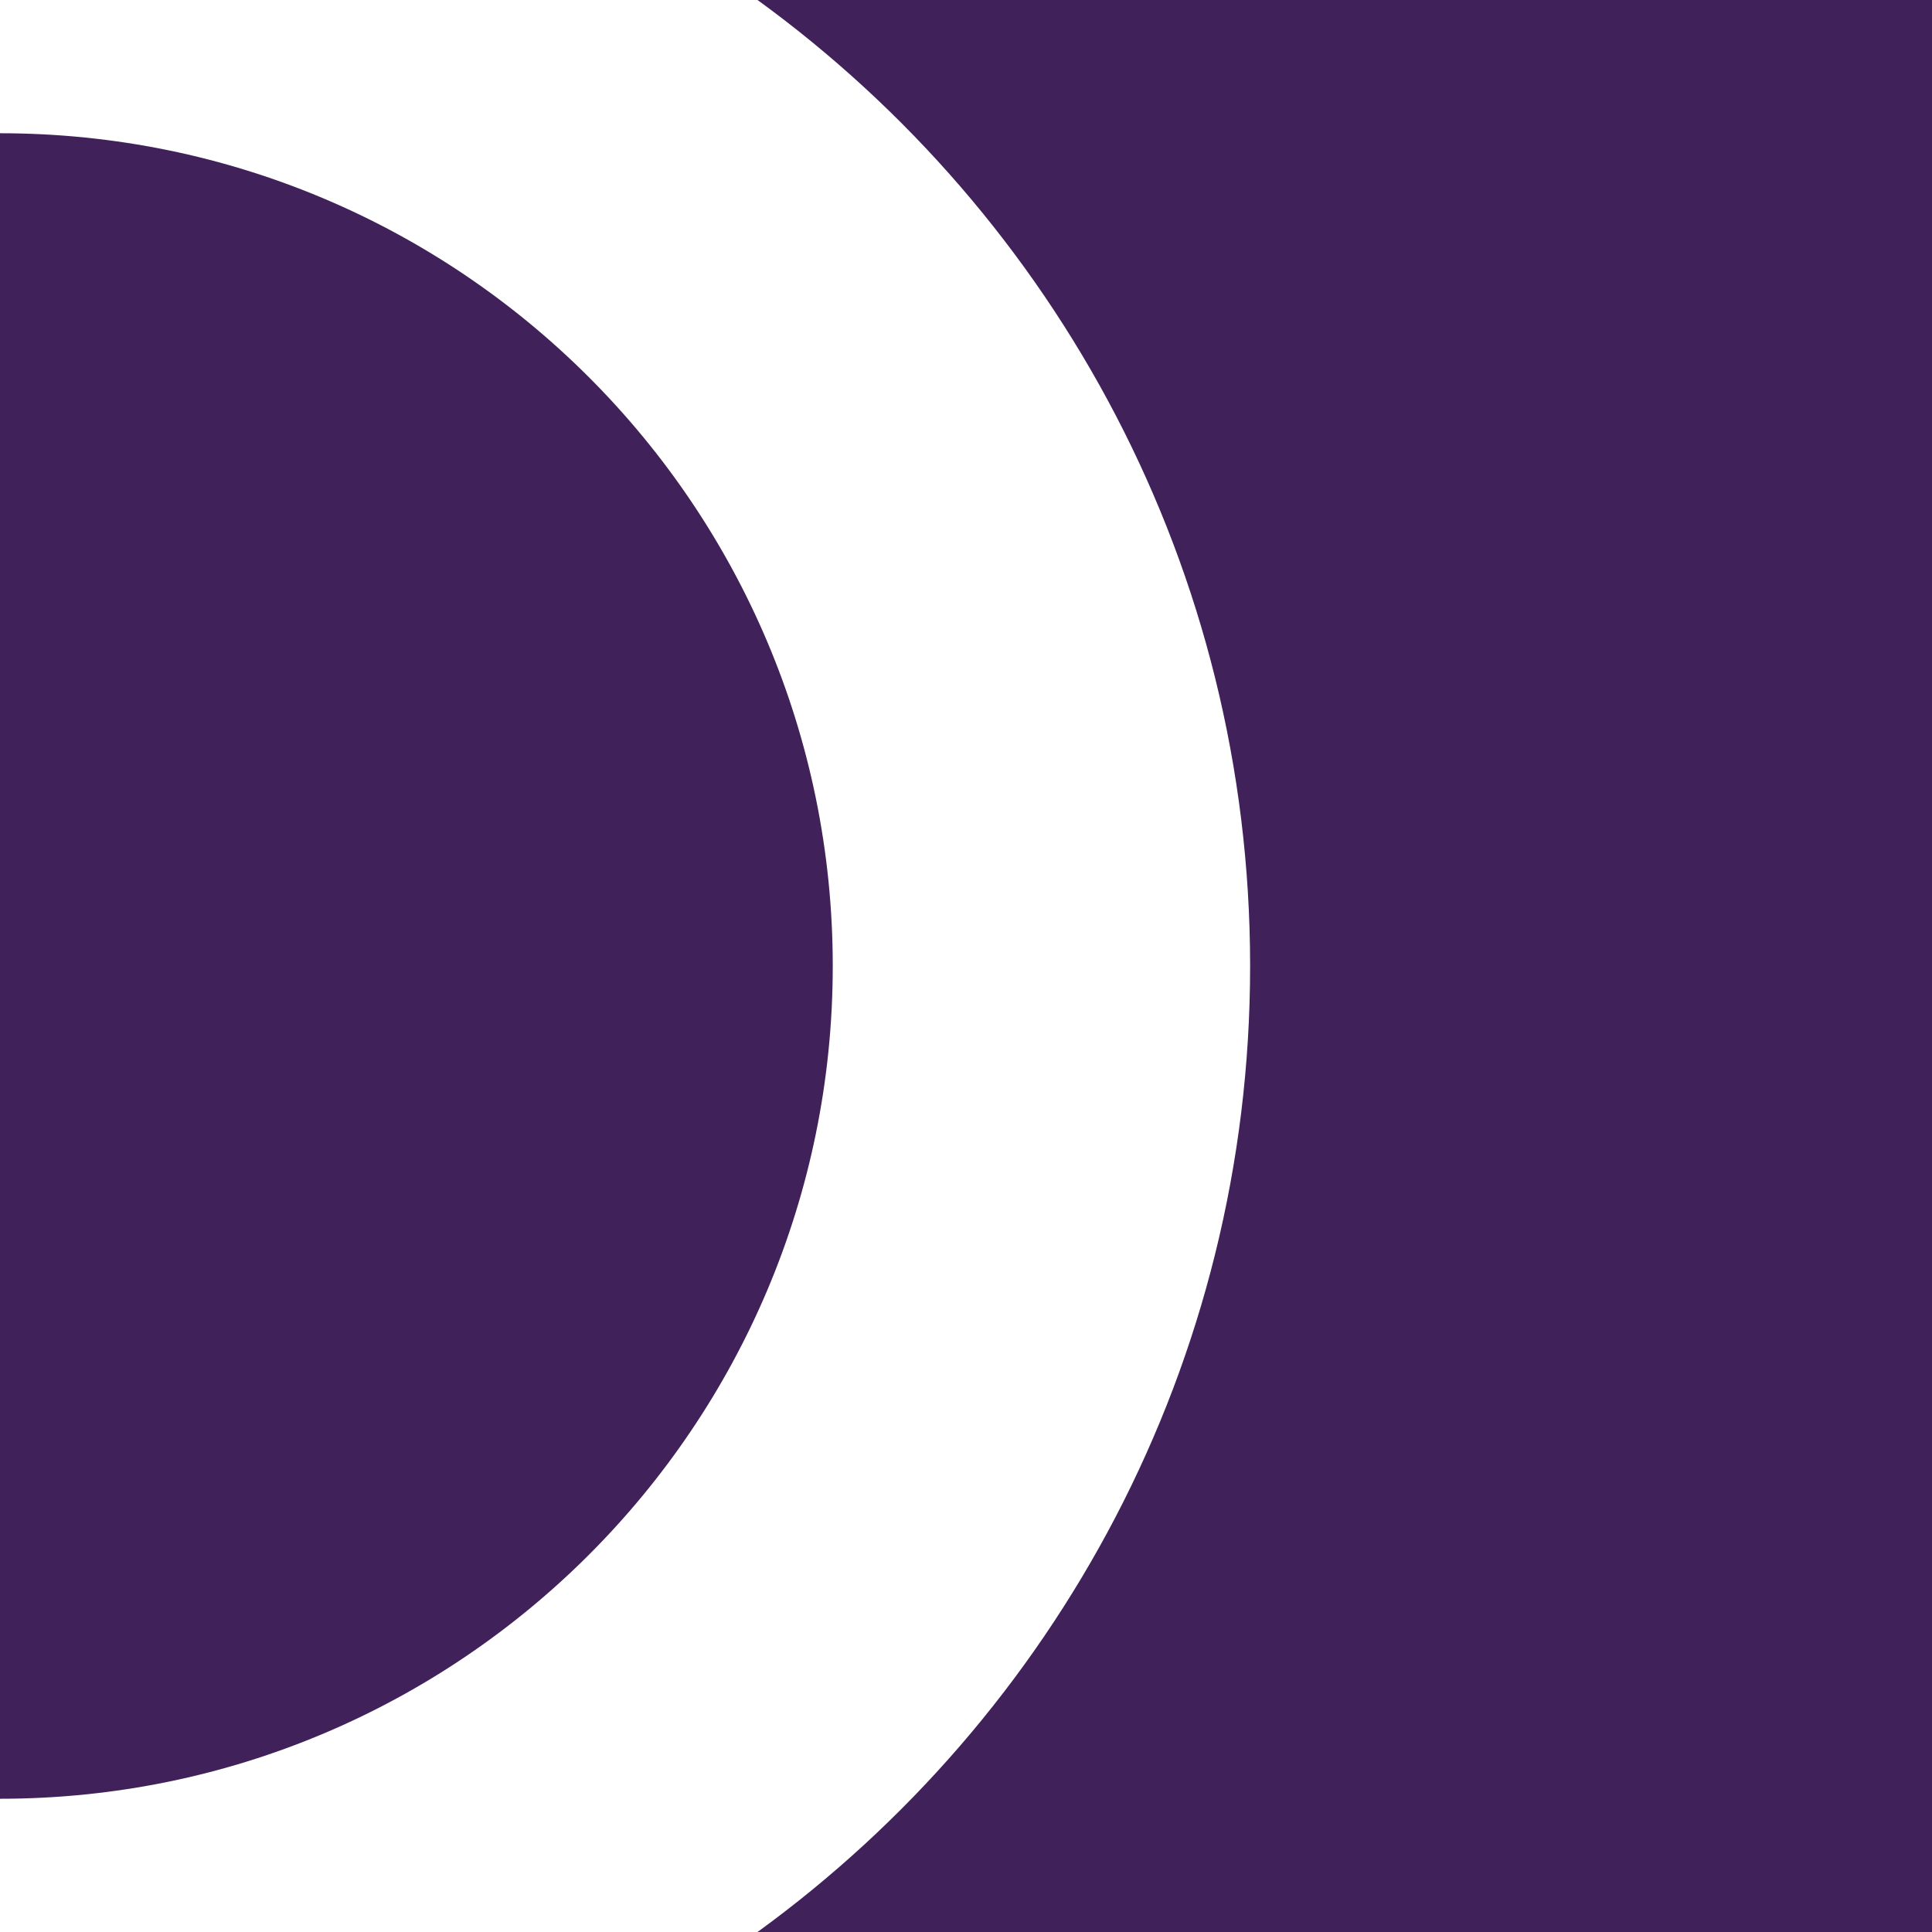 <svg width="512" height="512" viewBox="0 0 512 512" fill="none" xmlns="http://www.w3.org/2000/svg">
<path fill-rule="evenodd" clip-rule="evenodd" d="M200.754 512C279.861 454.519 331.294 361.266 331.294 256C331.294 150.734 279.861 57.481 200.754 0H511.999V512H200.754Z" fill="#402159"/>
<path d="M0 476.69C121.884 476.69 220.69 377.884 220.69 256C220.69 134.116 121.884 35.31 0 35.31V476.69Z" fill="#402159"/>
</svg>
